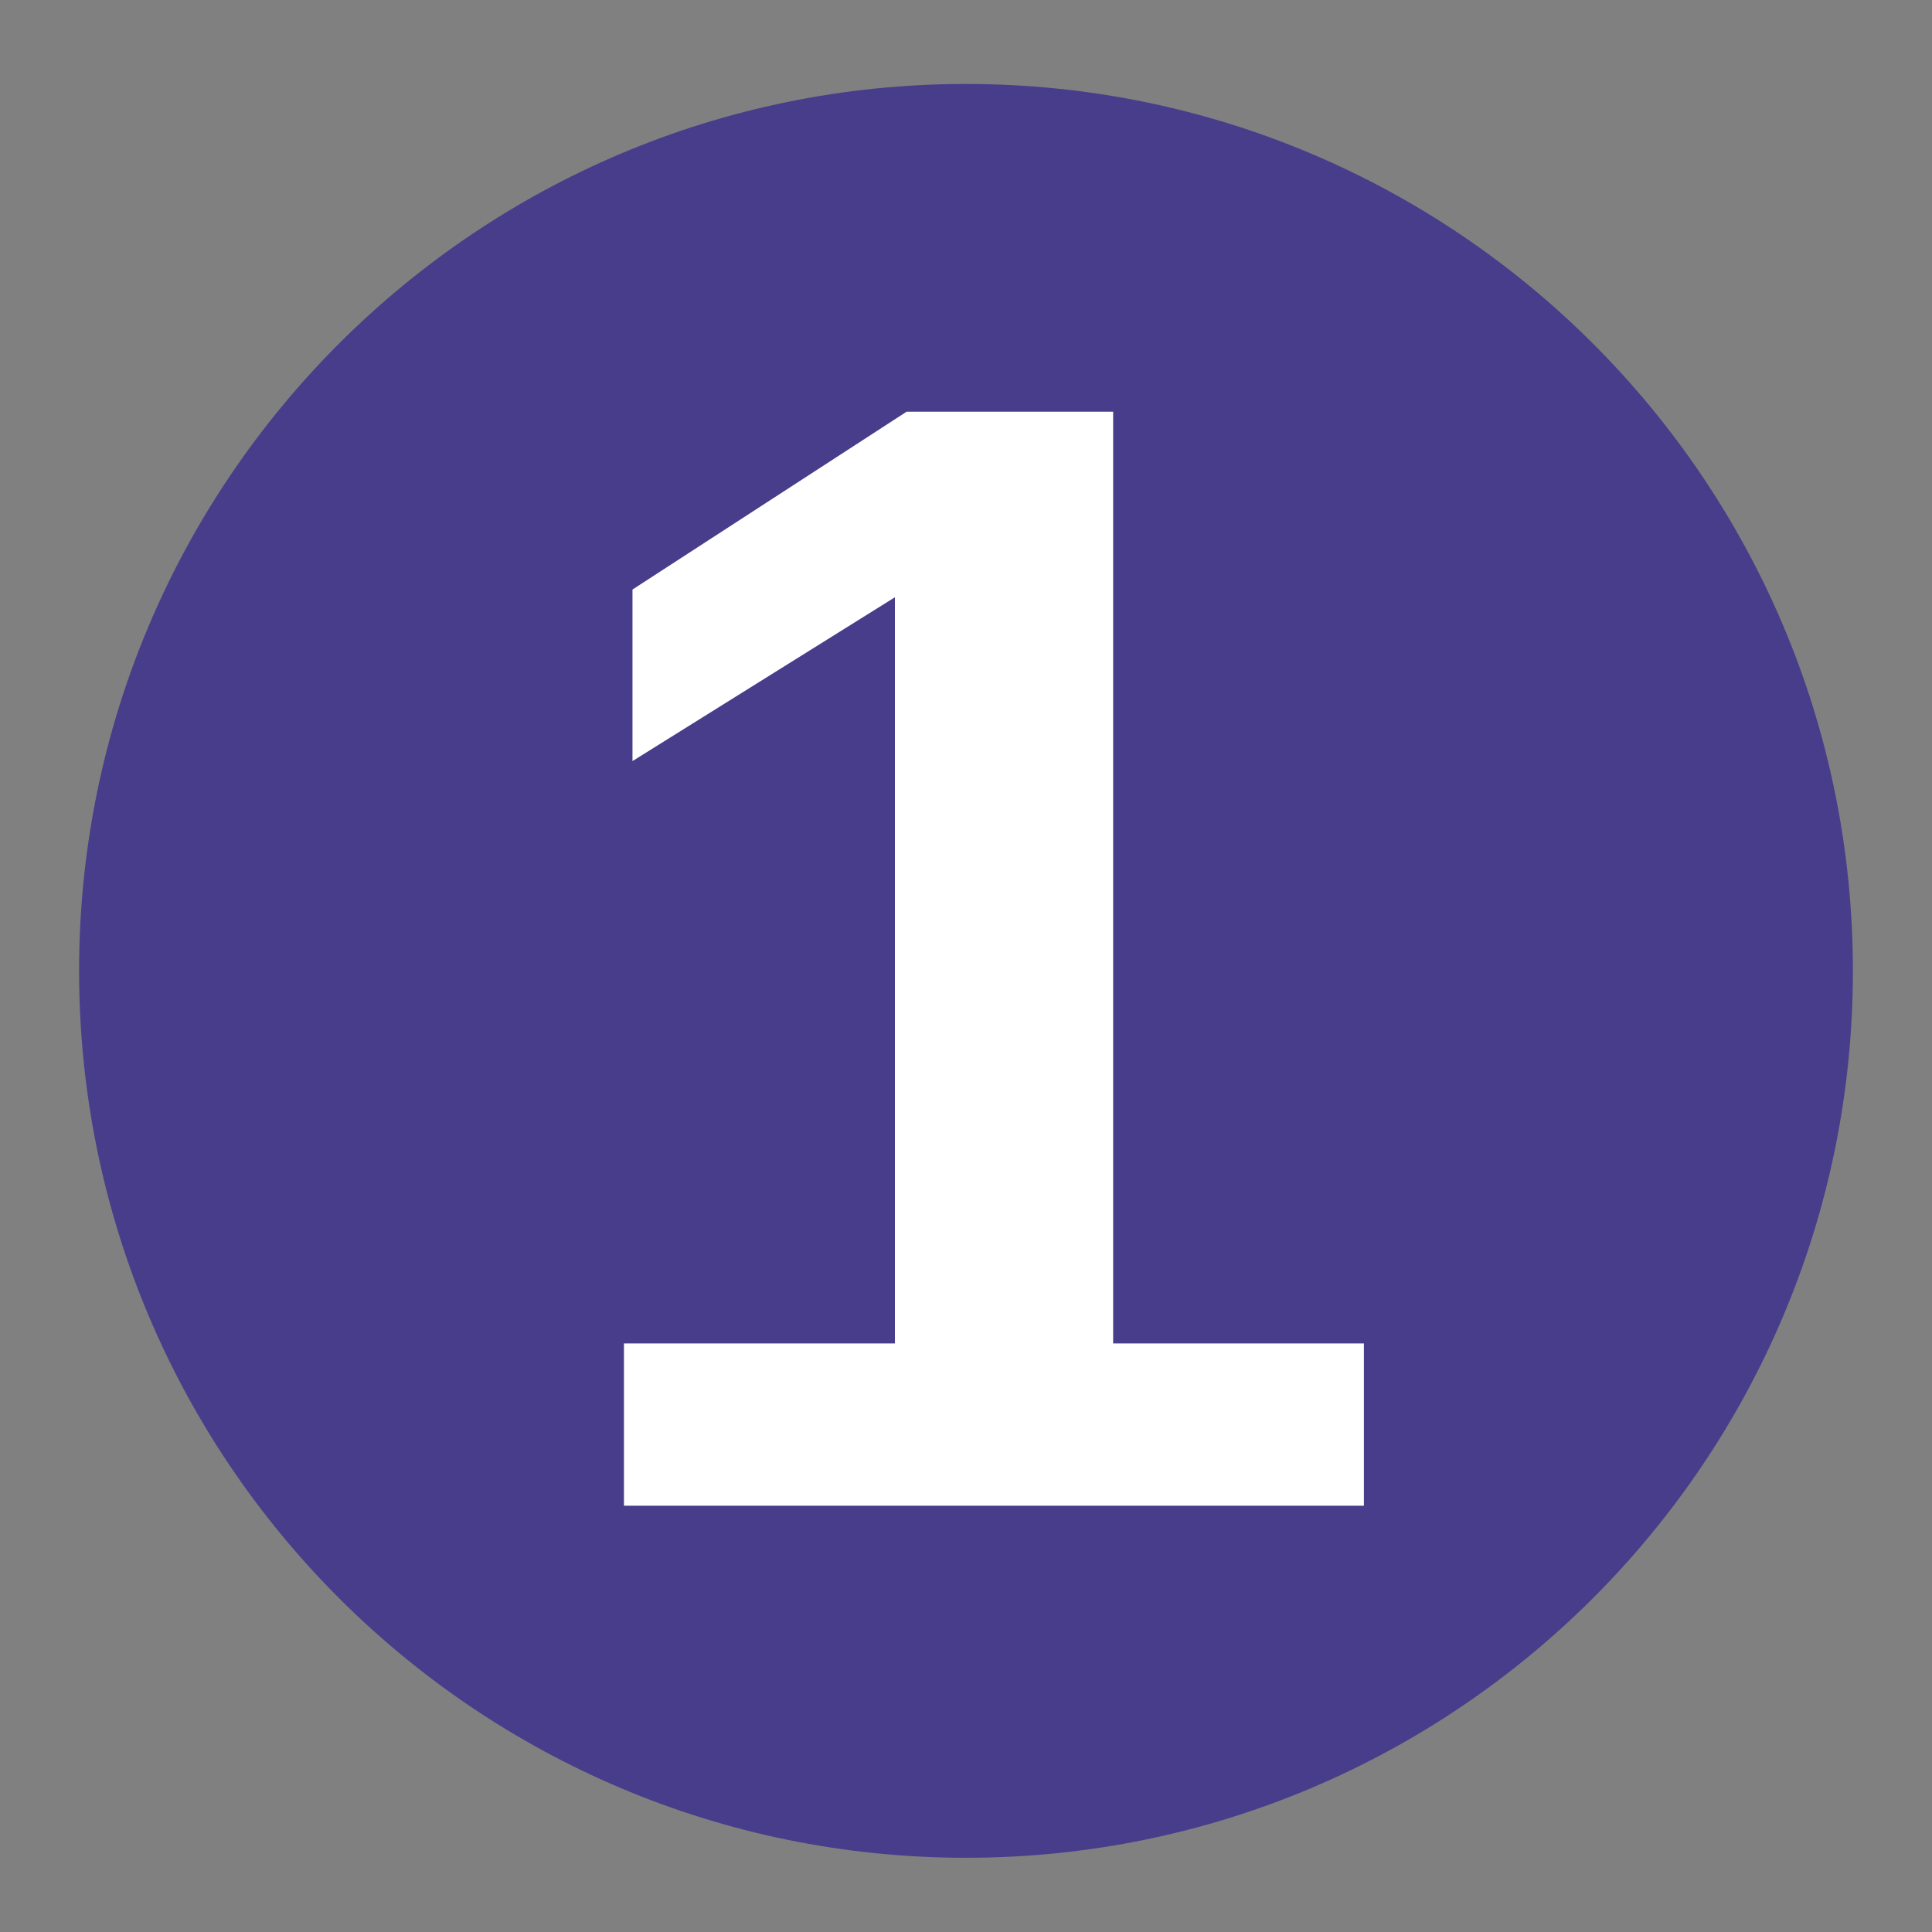 <svg xmlns="http://www.w3.org/2000/svg" xmlns:xlink="http://www.w3.org/1999/xlink" width="500" zoomAndPan="magnify" viewBox="0 0 375 375" height="500" preserveAspectRatio="xMidYMid meet" version="1.2"><rect x="0" y="0" width="375" height="375" fill="#808080" stroke="none"/><defs><clipPath id="2acc87e7b4"><path d="M 15.352 16.297 L 359.648 16.297 L 359.648 360.598 L 15.352 360.598 Z M 15.352 16.297 "/></clipPath><clipPath id="b6fdfaf469"><path d="M 187.5 16.297 C 92.426 16.297 15.352 93.371 15.352 188.445 C 15.352 283.523 92.426 360.594 187.5 360.594 C 282.574 360.594 359.648 283.523 359.648 188.445 C 359.648 93.371 282.574 16.297 187.5 16.297 Z M 187.5 16.297 "/></clipPath></defs><g id="ce045ddc1c"><g clip-rule="nonzero" clip-path="url(#2acc87e7b4)"><g clip-rule="nonzero" clip-path="url(#b6fdfaf469)"><path style=" stroke:none;fill-rule:nonzero;fill:#483d8b;fill-opacity:1;" d="M 15.352 16.297 L 359.648 16.297 L 359.648 360.598 L 15.352 360.598 Z M 15.352 16.297 "/></g></g><g style="fill:#ffffff;fill-opacity:1;"><g transform="translate(101.67, 292.257)"><path style="stroke:none" d="M 19.438 0 L 19.438 -31.5 L 72.031 -31.5 L 72.031 -176.328 L 21.094 -144.531 L 21.094 -177.828 L 74.297 -212.344 L 114.391 -212.344 L 114.391 -31.5 L 163.062 -31.5 L 163.062 0 Z M 19.438 0 "/></g></g></g></svg>